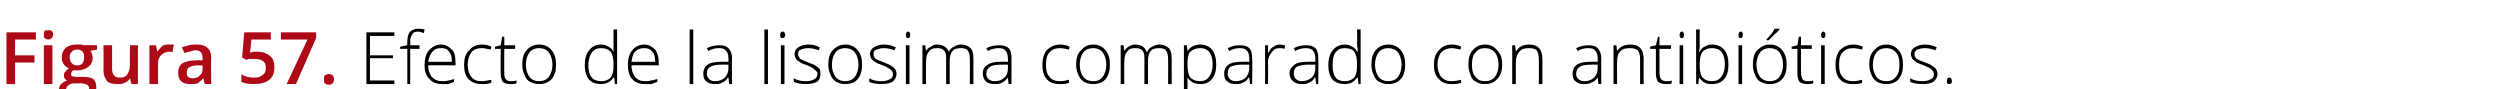 <?xml version="1.0" standalone="no"?><!DOCTYPE svg PUBLIC "-//W3C//DTD SVG 1.1//EN" "http://www.w3.org/Graphics/SVG/1.1/DTD/svg11.dtd"><svg xmlns="http://www.w3.org/2000/svg" version="1.1" width="348px" height="12.4px" viewBox="0 -4 348 12.4" style="top:-4px">  <desc>Figura 57. Efecto de la lisosima comparado con antibi ticos.</desc>  <defs/>  <g id="Polygon79804">    <path d="M 54.9 7.7 L 51 7.7 L 51 0.5 L 54.9 0.5 L 54.9 1 L 51.5 1 L 51.5 3.7 L 54.7 3.7 L 54.7 4.1 L 51.5 4.1 L 51.5 7.2 L 54.9 7.2 L 54.9 7.7 Z M 58.4 2.8 L 57.1 2.8 L 57.1 7.7 L 56.7 7.7 L 56.7 2.8 L 55.7 2.8 L 55.7 2.5 L 56.7 2.3 C 56.7 2.3 56.66 1.89 56.7 1.9 C 56.7 1.2 56.8 0.8 57 0.5 C 57.3 0.2 57.6 0 58.2 0 C 58.5 0 58.8 0 59.1 0.1 C 59.1 0.1 59 0.6 59 0.6 C 58.7 0.5 58.4 0.4 58.2 0.4 C 57.8 0.4 57.5 0.5 57.4 0.8 C 57.2 1 57.1 1.3 57.1 1.9 C 57.14 1.85 57.1 2.3 57.1 2.3 L 58.4 2.3 L 58.4 2.8 Z M 61.6 7.7 C 60.8 7.7 60.2 7.5 59.8 7 C 59.3 6.6 59.1 5.9 59.1 5 C 59.1 4.2 59.3 3.5 59.7 3 C 60.2 2.5 60.7 2.2 61.4 2.2 C 62 2.2 62.5 2.5 62.9 2.9 C 63.3 3.3 63.4 3.9 63.4 4.7 C 63.44 4.67 63.4 5.1 63.4 5.1 C 63.4 5.1 59.62 5.06 59.6 5.1 C 59.6 5.8 59.8 6.3 60.1 6.7 C 60.5 7.1 60.9 7.3 61.6 7.3 C 61.9 7.3 62.1 7.3 62.4 7.2 C 62.6 7.2 62.9 7.1 63.2 7 C 63.2 7 63.2 7.4 63.2 7.4 C 62.9 7.5 62.7 7.6 62.4 7.7 C 62.1 7.7 61.9 7.7 61.6 7.7 Z M 61.4 2.7 C 60.9 2.7 60.5 2.8 60.2 3.2 C 59.9 3.5 59.7 4 59.6 4.6 C 59.6 4.6 62.9 4.6 62.9 4.6 C 62.9 4 62.8 3.5 62.5 3.2 C 62.3 2.8 61.9 2.7 61.4 2.7 Z M 68.4 7.5 C 68 7.7 67.6 7.7 67 7.7 C 66.3 7.7 65.7 7.5 65.2 7 C 64.8 6.6 64.6 5.9 64.6 5 C 64.6 4.2 64.8 3.5 65.3 3 C 65.7 2.5 66.3 2.2 67.1 2.2 C 67.6 2.2 68 2.3 68.4 2.5 C 68.4 2.5 68.3 2.9 68.3 2.9 C 67.8 2.8 67.4 2.7 67.1 2.7 C 66.4 2.7 65.9 2.9 65.6 3.3 C 65.3 3.7 65.1 4.3 65.1 5 C 65.1 5.7 65.3 6.3 65.6 6.7 C 65.9 7.1 66.4 7.3 67 7.3 C 67.5 7.3 67.9 7.2 68.4 7.1 C 68.36 7.05 68.4 7.5 68.4 7.5 C 68.4 7.5 68.36 7.5 68.4 7.5 Z M 71.1 7.3 C 71.4 7.3 71.6 7.3 71.9 7.2 C 71.9 7.2 71.9 7.6 71.9 7.6 C 71.6 7.7 71.4 7.7 71 7.7 C 70.6 7.7 70.2 7.6 70 7.4 C 69.8 7.1 69.7 6.7 69.7 6.2 C 69.67 6.19 69.7 2.8 69.7 2.8 L 68.9 2.8 L 68.9 2.5 L 69.7 2.3 L 69.9 1.1 L 70.2 1.1 L 70.2 2.3 L 71.7 2.3 L 71.7 2.8 L 70.2 2.8 C 70.2 2.8 70.17 6.12 70.2 6.1 C 70.2 6.5 70.2 6.8 70.4 7 C 70.5 7.2 70.8 7.3 71.1 7.3 Z M 77.4 5 C 77.4 5.9 77.2 6.5 76.8 7 C 76.3 7.5 75.8 7.7 75 7.7 C 74.6 7.7 74.2 7.6 73.8 7.4 C 73.4 7.2 73.2 6.9 73 6.4 C 72.8 6 72.7 5.5 72.7 5 C 72.7 4.1 72.9 3.4 73.3 3 C 73.7 2.5 74.3 2.2 75.1 2.2 C 75.8 2.2 76.4 2.5 76.8 3 C 77.2 3.5 77.4 4.1 77.4 5 Z M 73.2 5 C 73.2 5.7 73.4 6.3 73.7 6.7 C 74 7.1 74.5 7.3 75 7.3 C 75.6 7.3 76.1 7.1 76.4 6.7 C 76.7 6.3 76.9 5.7 76.9 5 C 76.9 4.3 76.7 3.7 76.4 3.3 C 76.1 2.9 75.6 2.7 75 2.7 C 74.5 2.7 74 2.9 73.7 3.3 C 73.4 3.7 73.2 4.3 73.2 5 Z M 83.7 2.2 C 84 2.2 84.4 2.3 84.7 2.5 C 84.9 2.6 85.2 2.8 85.4 3.2 C 85.4 3.2 85.4 3.2 85.4 3.2 C 85.4 2.8 85.4 2.4 85.4 2 C 85.41 1.96 85.4 0.1 85.4 0.1 L 85.9 0.1 L 85.9 7.7 L 85.6 7.7 L 85.5 6.8 C 85.5 6.8 85.41 6.84 85.4 6.8 C 85 7.4 84.4 7.7 83.7 7.7 C 82.9 7.7 82.4 7.5 82 7.1 C 81.6 6.6 81.4 5.9 81.4 5.1 C 81.4 4.2 81.6 3.5 82 3 C 82.4 2.5 82.9 2.2 83.7 2.2 Z M 83.7 2.7 C 83.1 2.7 82.7 2.9 82.4 3.3 C 82.1 3.7 81.9 4.3 81.9 5.1 C 81.9 6.6 82.5 7.3 83.7 7.3 C 84.3 7.3 84.7 7.1 85 6.8 C 85.3 6.4 85.4 5.9 85.4 5.1 C 85.4 5.1 85.4 5 85.4 5 C 85.4 4.2 85.3 3.6 85 3.2 C 84.7 2.9 84.3 2.7 83.7 2.7 Z M 89.8 7.7 C 89 7.7 88.4 7.5 88 7 C 87.6 6.6 87.4 5.9 87.4 5 C 87.4 4.2 87.6 3.5 88 3 C 88.4 2.5 89 2.2 89.7 2.2 C 90.3 2.2 90.8 2.5 91.2 2.9 C 91.5 3.3 91.7 3.9 91.7 4.7 C 91.7 4.67 91.7 5.1 91.7 5.1 C 91.7 5.1 87.87 5.06 87.9 5.1 C 87.9 5.8 88.1 6.3 88.4 6.7 C 88.7 7.1 89.2 7.3 89.8 7.3 C 90.1 7.3 90.4 7.3 90.6 7.2 C 90.8 7.2 91.1 7.1 91.5 7 C 91.5 7 91.5 7.4 91.5 7.4 C 91.2 7.5 90.9 7.6 90.7 7.7 C 90.4 7.7 90.1 7.7 89.8 7.7 Z M 89.7 2.7 C 89.2 2.7 88.8 2.8 88.4 3.2 C 88.1 3.5 88 4 87.9 4.6 C 87.9 4.6 91.2 4.6 91.2 4.6 C 91.2 4 91.1 3.5 90.8 3.2 C 90.5 2.8 90.1 2.7 89.7 2.7 Z M 96.5 7.7 L 96 7.7 L 96 0.1 L 96.5 0.1 L 96.5 7.7 Z M 101.5 7.7 L 101.4 6.8 C 101.4 6.8 101.34 6.81 101.3 6.8 C 101.1 7.2 100.8 7.4 100.5 7.5 C 100.2 7.7 99.9 7.7 99.5 7.7 C 99 7.7 98.6 7.6 98.3 7.3 C 98 7.1 97.9 6.7 97.9 6.2 C 97.9 5.7 98.1 5.3 98.5 5 C 98.9 4.7 99.6 4.6 100.4 4.6 C 100.39 4.58 101.4 4.6 101.4 4.6 C 101.4 4.6 101.4 4.2 101.4 4.2 C 101.4 3.7 101.3 3.3 101.1 3.1 C 100.9 2.8 100.6 2.7 100.1 2.7 C 99.6 2.7 99.1 2.8 98.6 3.1 C 98.6 3.1 98.4 2.7 98.4 2.7 C 99 2.4 99.6 2.3 100.1 2.3 C 100.7 2.3 101.1 2.4 101.4 2.7 C 101.7 3 101.9 3.5 101.9 4.1 C 101.86 4.12 101.9 7.7 101.9 7.7 L 101.5 7.7 Z M 99.5 7.3 C 100.1 7.3 100.6 7.1 100.9 6.8 C 101.2 6.5 101.4 6 101.4 5.5 C 101.38 5.47 101.4 5 101.4 5 C 101.4 5 100.45 4.99 100.5 5 C 99.7 5 99.2 5.1 98.9 5.3 C 98.5 5.5 98.4 5.8 98.4 6.3 C 98.4 6.6 98.5 6.8 98.7 7 C 98.9 7.2 99.2 7.3 99.5 7.3 Z M 106.9 7.7 L 106.4 7.7 L 106.4 0.1 L 106.9 0.1 L 106.9 7.7 Z M 109.2 7.7 L 108.7 7.7 L 108.7 2.3 L 109.2 2.3 L 109.2 7.7 Z M 108.9 1.3 C 108.7 1.3 108.6 1.2 108.6 0.9 C 108.6 0.6 108.7 0.4 108.9 0.4 C 109 0.4 109.1 0.4 109.2 0.5 C 109.2 0.6 109.3 0.7 109.3 0.9 C 109.3 1 109.2 1.1 109.2 1.2 C 109.1 1.3 109 1.3 108.9 1.3 C 108.9 1.3 108.9 1.3 108.9 1.3 Z M 114.2 6.3 C 114.2 6.7 114.1 7.1 113.7 7.4 C 113.3 7.6 112.8 7.7 112.2 7.7 C 111.5 7.7 110.9 7.6 110.5 7.4 C 110.5 7.4 110.5 6.9 110.5 6.9 C 111 7.2 111.6 7.3 112.2 7.3 C 112.7 7.3 113.1 7.2 113.4 7 C 113.6 6.9 113.8 6.6 113.8 6.3 C 113.8 6.1 113.7 5.9 113.4 5.7 C 113.2 5.5 112.9 5.3 112.4 5.1 C 111.8 4.9 111.5 4.8 111.3 4.6 C 111 4.5 110.9 4.3 110.8 4.2 C 110.7 4 110.6 3.8 110.6 3.5 C 110.6 3.1 110.8 2.8 111.1 2.6 C 111.4 2.4 111.9 2.2 112.5 2.2 C 113.1 2.2 113.6 2.3 114.1 2.6 C 114.1 2.6 114 3 114 3 C 113.4 2.8 113 2.7 112.5 2.7 C 112.1 2.7 111.7 2.8 111.5 2.9 C 111.2 3 111.1 3.2 111.1 3.5 C 111.1 3.8 111.2 4 111.4 4.2 C 111.6 4.3 112 4.5 112.5 4.7 C 113 4.9 113.4 5 113.6 5.2 C 113.8 5.3 114 5.5 114.1 5.6 C 114.2 5.8 114.2 6 114.2 6.3 Z M 120 5 C 120 5.9 119.8 6.5 119.4 7 C 119 7.5 118.4 7.7 117.6 7.7 C 117.2 7.7 116.8 7.6 116.4 7.4 C 116.1 7.2 115.8 6.9 115.6 6.4 C 115.4 6 115.3 5.5 115.3 5 C 115.3 4.1 115.5 3.4 115.9 3 C 116.4 2.5 116.9 2.2 117.7 2.2 C 118.4 2.2 119 2.5 119.4 3 C 119.8 3.5 120 4.1 120 5 Z M 115.8 5 C 115.8 5.7 116 6.3 116.3 6.7 C 116.6 7.1 117.1 7.3 117.7 7.3 C 118.2 7.3 118.7 7.1 119 6.7 C 119.3 6.3 119.5 5.7 119.5 5 C 119.5 4.3 119.3 3.7 119 3.3 C 118.7 2.9 118.2 2.7 117.6 2.7 C 117.1 2.7 116.6 2.9 116.3 3.3 C 116 3.7 115.8 4.3 115.8 5 Z M 124.8 6.3 C 124.8 6.7 124.6 7.1 124.2 7.4 C 123.9 7.6 123.3 7.7 122.7 7.7 C 122 7.7 121.4 7.6 121 7.4 C 121 7.4 121 6.9 121 6.9 C 121.5 7.2 122.1 7.3 122.7 7.3 C 123.2 7.3 123.6 7.2 123.9 7 C 124.2 6.9 124.3 6.6 124.3 6.3 C 124.3 6.1 124.2 5.9 124 5.7 C 123.7 5.5 123.4 5.3 122.9 5.1 C 122.4 4.9 122 4.8 121.8 4.6 C 121.6 4.5 121.4 4.3 121.3 4.2 C 121.2 4 121.1 3.8 121.1 3.5 C 121.1 3.1 121.3 2.8 121.6 2.6 C 122 2.4 122.4 2.2 123 2.2 C 123.6 2.2 124.1 2.3 124.7 2.6 C 124.7 2.6 124.5 3 124.5 3 C 124 2.8 123.5 2.7 123 2.7 C 122.6 2.7 122.3 2.8 122 2.9 C 121.7 3 121.6 3.2 121.6 3.5 C 121.6 3.8 121.7 4 121.9 4.2 C 122.1 4.3 122.5 4.5 123.1 4.7 C 123.5 4.9 123.9 5 124.1 5.2 C 124.3 5.3 124.5 5.5 124.6 5.6 C 124.7 5.8 124.8 6 124.8 6.3 Z M 126.6 7.7 L 126.1 7.7 L 126.1 2.3 L 126.6 2.3 L 126.6 7.7 Z M 126.4 1.3 C 126.2 1.3 126.1 1.2 126.1 0.9 C 126.1 0.6 126.2 0.4 126.4 0.4 C 126.5 0.4 126.6 0.4 126.6 0.5 C 126.7 0.6 126.7 0.7 126.7 0.9 C 126.7 1 126.7 1.1 126.6 1.2 C 126.6 1.3 126.5 1.3 126.4 1.3 C 126.4 1.3 126.4 1.3 126.4 1.3 Z M 135 7.7 C 135 7.7 135.02 4.17 135 4.2 C 135 3.7 134.9 3.3 134.7 3 C 134.5 2.8 134.2 2.7 133.8 2.7 C 133.3 2.7 132.8 2.8 132.6 3.1 C 132.3 3.4 132.2 3.9 132.2 4.5 C 132.2 4.54 132.2 7.7 132.2 7.7 L 131.7 7.7 C 131.7 7.7 131.7 4.02 131.7 4 C 131.7 3.1 131.3 2.7 130.5 2.7 C 129.9 2.7 129.5 2.8 129.3 3.2 C 129 3.5 128.9 4 128.9 4.7 C 128.88 4.72 128.9 7.7 128.9 7.7 L 128.4 7.7 L 128.4 2.3 L 128.8 2.3 L 128.9 3.1 C 128.9 3.1 128.93 3.07 128.9 3.1 C 129.1 2.8 129.3 2.6 129.6 2.5 C 129.8 2.3 130.1 2.2 130.4 2.2 C 131.3 2.2 131.8 2.6 132.1 3.2 C 132.1 3.2 132.1 3.2 132.1 3.2 C 132.2 2.9 132.5 2.6 132.8 2.5 C 133.1 2.3 133.4 2.2 133.8 2.2 C 134.3 2.2 134.8 2.4 135.1 2.7 C 135.4 3 135.5 3.5 135.5 4.2 C 135.5 4.18 135.5 7.7 135.5 7.7 L 135 7.7 Z M 140.4 7.7 L 140.3 6.8 C 140.3 6.8 140.28 6.81 140.3 6.8 C 140 7.2 139.7 7.4 139.5 7.5 C 139.2 7.7 138.8 7.7 138.5 7.7 C 137.9 7.7 137.5 7.6 137.2 7.3 C 137 7.1 136.8 6.7 136.8 6.2 C 136.8 5.7 137 5.3 137.5 5 C 137.9 4.7 138.5 4.6 139.3 4.6 C 139.33 4.58 140.3 4.6 140.3 4.6 C 140.3 4.6 140.34 4.2 140.3 4.2 C 140.3 3.7 140.2 3.3 140 3.1 C 139.8 2.8 139.5 2.7 139 2.7 C 138.6 2.7 138 2.8 137.5 3.1 C 137.5 3.1 137.3 2.7 137.3 2.7 C 137.9 2.4 138.5 2.3 139.1 2.3 C 139.6 2.3 140.1 2.4 140.4 2.7 C 140.7 3 140.8 3.5 140.8 4.1 C 140.8 4.12 140.8 7.7 140.8 7.7 L 140.4 7.7 Z M 138.5 7.3 C 139.1 7.3 139.5 7.1 139.8 6.8 C 140.2 6.5 140.3 6 140.3 5.5 C 140.32 5.47 140.3 5 140.3 5 C 140.3 5 139.39 4.99 139.4 5 C 138.6 5 138.1 5.1 137.8 5.3 C 137.5 5.5 137.3 5.8 137.3 6.3 C 137.3 6.6 137.4 6.8 137.6 7 C 137.8 7.2 138.1 7.3 138.5 7.3 Z M 148.8 7.5 C 148.5 7.7 148 7.7 147.5 7.7 C 146.7 7.7 146.1 7.5 145.7 7 C 145.3 6.6 145.1 5.9 145.1 5 C 145.1 4.2 145.3 3.5 145.7 3 C 146.2 2.5 146.8 2.2 147.6 2.2 C 148 2.2 148.5 2.3 148.9 2.5 C 148.9 2.5 148.8 2.9 148.8 2.9 C 148.3 2.8 147.9 2.7 147.6 2.7 C 146.9 2.7 146.4 2.9 146.1 3.3 C 145.7 3.7 145.6 4.3 145.6 5 C 145.6 5.7 145.7 6.3 146.1 6.7 C 146.4 7.1 146.9 7.3 147.5 7.3 C 148 7.3 148.4 7.2 148.8 7.1 C 148.83 7.05 148.8 7.5 148.8 7.5 C 148.8 7.5 148.83 7.5 148.8 7.5 Z M 154.5 5 C 154.5 5.9 154.3 6.5 153.9 7 C 153.5 7.5 152.9 7.7 152.1 7.7 C 151.7 7.7 151.3 7.6 150.9 7.4 C 150.6 7.2 150.3 6.9 150.1 6.4 C 149.9 6 149.8 5.5 149.8 5 C 149.8 4.1 150 3.4 150.5 3 C 150.9 2.5 151.4 2.2 152.2 2.2 C 152.9 2.2 153.5 2.5 153.9 3 C 154.3 3.5 154.5 4.1 154.5 5 Z M 150.3 5 C 150.3 5.7 150.5 6.3 150.8 6.7 C 151.1 7.1 151.6 7.3 152.2 7.3 C 152.8 7.3 153.2 7.1 153.5 6.7 C 153.8 6.3 154 5.7 154 5 C 154 4.3 153.8 3.7 153.5 3.3 C 153.2 2.9 152.7 2.7 152.2 2.7 C 151.6 2.7 151.1 2.9 150.8 3.3 C 150.5 3.7 150.3 4.3 150.3 5 Z M 162.6 7.7 C 162.6 7.7 162.62 4.17 162.6 4.2 C 162.6 3.7 162.5 3.3 162.3 3 C 162.1 2.8 161.8 2.7 161.4 2.7 C 160.8 2.7 160.4 2.8 160.2 3.1 C 159.9 3.4 159.8 3.9 159.8 4.5 C 159.79 4.54 159.8 7.7 159.8 7.7 L 159.3 7.7 C 159.3 7.7 159.3 4.02 159.3 4 C 159.3 3.1 158.9 2.7 158.1 2.7 C 157.5 2.7 157.1 2.8 156.9 3.2 C 156.6 3.5 156.5 4 156.5 4.7 C 156.47 4.72 156.5 7.7 156.5 7.7 L 156 7.7 L 156 2.3 L 156.4 2.3 L 156.5 3.1 C 156.5 3.1 156.52 3.07 156.5 3.1 C 156.7 2.8 156.9 2.6 157.1 2.5 C 157.4 2.3 157.7 2.2 158 2.2 C 158.9 2.2 159.4 2.6 159.6 3.2 C 159.6 3.2 159.7 3.2 159.7 3.2 C 159.8 2.9 160.1 2.6 160.4 2.5 C 160.7 2.3 161 2.2 161.4 2.2 C 161.9 2.2 162.4 2.4 162.7 2.7 C 163 3 163.1 3.5 163.1 4.2 C 163.1 4.18 163.1 7.7 163.1 7.7 L 162.6 7.7 Z M 167.1 7.7 C 166.3 7.7 165.7 7.4 165.3 6.8 C 165.3 6.83 165.3 6.8 165.3 6.8 C 165.3 6.8 165.28 7.24 165.3 7.2 C 165.3 7.5 165.3 7.7 165.3 8 C 165.3 8.03 165.3 10.1 165.3 10.1 L 164.8 10.1 L 164.8 2.3 L 165.2 2.3 L 165.3 3.1 C 165.3 3.1 165.35 3.1 165.3 3.1 C 165.7 2.5 166.3 2.2 167.1 2.2 C 167.8 2.2 168.4 2.5 168.7 2.9 C 169.1 3.4 169.3 4.1 169.3 5 C 169.3 5.9 169.1 6.5 168.7 7 C 168.3 7.5 167.8 7.7 167.1 7.7 Z M 167.1 7.3 C 167.6 7.3 168 7.1 168.3 6.7 C 168.6 6.3 168.8 5.7 168.8 5 C 168.8 3.5 168.2 2.7 167.1 2.7 C 166.5 2.7 166 2.9 165.7 3.2 C 165.4 3.5 165.3 4.1 165.3 4.9 C 165.3 4.9 165.3 5 165.3 5 C 165.3 5.8 165.4 6.4 165.7 6.8 C 166 7.1 166.4 7.3 167.1 7.3 Z M 174 7.7 L 173.9 6.8 C 173.9 6.8 173.83 6.81 173.8 6.8 C 173.6 7.2 173.3 7.4 173 7.5 C 172.7 7.7 172.4 7.7 172 7.7 C 171.5 7.7 171.1 7.6 170.8 7.3 C 170.5 7.1 170.4 6.7 170.4 6.2 C 170.4 5.7 170.6 5.3 171 5 C 171.4 4.7 172.1 4.6 172.9 4.6 C 172.88 4.58 173.9 4.6 173.9 4.6 C 173.9 4.6 173.89 4.2 173.9 4.2 C 173.9 3.7 173.8 3.3 173.6 3.1 C 173.4 2.8 173 2.7 172.6 2.7 C 172.1 2.7 171.6 2.8 171.1 3.1 C 171.1 3.1 170.9 2.7 170.9 2.7 C 171.5 2.4 172 2.3 172.6 2.3 C 173.2 2.3 173.6 2.4 173.9 2.7 C 174.2 3 174.3 3.5 174.3 4.1 C 174.35 4.12 174.3 7.7 174.3 7.7 L 174 7.7 Z M 172 7.3 C 172.6 7.3 173.1 7.1 173.4 6.8 C 173.7 6.5 173.9 6 173.9 5.5 C 173.87 5.47 173.9 5 173.9 5 C 173.9 5 172.94 4.99 172.9 5 C 172.2 5 171.7 5.1 171.3 5.3 C 171 5.5 170.9 5.8 170.9 6.3 C 170.9 6.6 171 6.8 171.2 7 C 171.4 7.2 171.7 7.3 172 7.3 Z M 178.2 2.2 C 178.4 2.2 178.6 2.3 178.9 2.3 C 178.9 2.3 178.8 2.8 178.8 2.8 C 178.6 2.7 178.3 2.7 178.1 2.7 C 177.6 2.7 177.3 2.9 177 3.3 C 176.7 3.7 176.5 4.1 176.5 4.7 C 176.55 4.72 176.5 7.7 176.5 7.7 L 176.1 7.7 L 176.1 2.3 L 176.5 2.3 L 176.5 3.3 C 176.5 3.3 176.56 3.3 176.6 3.3 C 176.8 2.9 177 2.6 177.3 2.5 C 177.5 2.3 177.8 2.2 178.2 2.2 Z M 183.2 7.7 L 183.1 6.8 C 183.1 6.8 183.02 6.81 183 6.8 C 182.8 7.2 182.5 7.4 182.2 7.5 C 181.9 7.7 181.6 7.7 181.2 7.7 C 180.7 7.7 180.3 7.6 180 7.3 C 179.7 7.1 179.5 6.7 179.5 6.2 C 179.5 5.7 179.8 5.3 180.2 5 C 180.6 4.7 181.2 4.6 182.1 4.6 C 182.07 4.58 183.1 4.6 183.1 4.6 C 183.1 4.6 183.08 4.2 183.1 4.2 C 183.1 3.7 183 3.3 182.8 3.1 C 182.6 2.8 182.2 2.7 181.8 2.7 C 181.3 2.7 180.8 2.8 180.3 3.1 C 180.3 3.1 180.1 2.7 180.1 2.7 C 180.7 2.4 181.2 2.3 181.8 2.3 C 182.4 2.3 182.8 2.4 183.1 2.7 C 183.4 3 183.5 3.5 183.5 4.1 C 183.54 4.12 183.5 7.7 183.5 7.7 L 183.2 7.7 Z M 181.2 7.3 C 181.8 7.3 182.2 7.1 182.6 6.8 C 182.9 6.5 183.1 6 183.1 5.5 C 183.06 5.47 183.1 5 183.1 5 C 183.1 5 182.13 4.99 182.1 5 C 181.4 5 180.9 5.1 180.5 5.3 C 180.2 5.5 180.1 5.8 180.1 6.3 C 180.1 6.6 180.2 6.8 180.4 7 C 180.6 7.2 180.9 7.3 181.2 7.3 Z M 187.2 2.2 C 187.6 2.2 187.9 2.3 188.2 2.5 C 188.5 2.6 188.7 2.8 188.9 3.2 C 188.9 3.2 189 3.2 189 3.2 C 189 2.8 188.9 2.4 188.9 2 C 188.95 1.96 188.9 0.1 188.9 0.1 L 189.4 0.1 L 189.4 7.7 L 189.1 7.7 L 189 6.8 C 189 6.8 188.95 6.84 188.9 6.8 C 188.5 7.4 188 7.7 187.2 7.7 C 186.5 7.7 185.9 7.5 185.5 7.1 C 185.1 6.6 184.9 5.9 184.9 5.1 C 184.9 4.2 185.1 3.5 185.5 3 C 185.9 2.5 186.5 2.2 187.2 2.2 Z M 187.2 2.7 C 186.6 2.7 186.2 2.9 185.9 3.3 C 185.6 3.7 185.5 4.3 185.5 5.1 C 185.5 6.6 186 7.3 187.2 7.3 C 187.8 7.3 188.2 7.1 188.5 6.8 C 188.8 6.4 188.9 5.9 188.9 5.1 C 188.9 5.1 188.9 5 188.9 5 C 188.9 4.2 188.8 3.6 188.5 3.2 C 188.3 2.9 187.8 2.7 187.2 2.7 Z M 195.6 5 C 195.6 5.9 195.4 6.5 195 7 C 194.5 7.5 194 7.7 193.2 7.7 C 192.8 7.7 192.4 7.6 192 7.4 C 191.6 7.2 191.4 6.9 191.2 6.4 C 191 6 190.9 5.5 190.9 5 C 190.9 4.1 191.1 3.4 191.5 3 C 191.9 2.5 192.5 2.2 193.3 2.2 C 194 2.2 194.6 2.5 195 3 C 195.4 3.5 195.6 4.1 195.6 5 Z M 191.4 5 C 191.4 5.7 191.6 6.3 191.9 6.7 C 192.2 7.1 192.7 7.3 193.2 7.3 C 193.8 7.3 194.3 7.1 194.6 6.7 C 194.9 6.3 195.1 5.7 195.1 5 C 195.1 4.3 194.9 3.7 194.6 3.3 C 194.3 2.9 193.8 2.7 193.2 2.7 C 192.7 2.7 192.2 2.9 191.9 3.3 C 191.6 3.7 191.4 4.3 191.4 5 Z M 203.4 7.5 C 203 7.7 202.6 7.7 202 7.7 C 201.3 7.7 200.7 7.5 200.3 7 C 199.8 6.6 199.6 5.9 199.6 5 C 199.6 4.2 199.8 3.5 200.3 3 C 200.7 2.5 201.3 2.2 202.1 2.2 C 202.6 2.2 203 2.3 203.4 2.5 C 203.4 2.5 203.3 2.9 203.3 2.9 C 202.8 2.8 202.4 2.7 202.1 2.7 C 201.5 2.7 201 2.9 200.6 3.3 C 200.3 3.7 200.1 4.3 200.1 5 C 200.1 5.7 200.3 6.3 200.6 6.7 C 201 7.1 201.4 7.3 202 7.3 C 202.5 7.3 203 7.2 203.4 7.1 C 203.38 7.05 203.4 7.5 203.4 7.5 C 203.4 7.5 203.38 7.5 203.4 7.5 Z M 209.1 5 C 209.1 5.9 208.9 6.5 208.4 7 C 208 7.5 207.4 7.7 206.7 7.7 C 206.2 7.7 205.8 7.6 205.5 7.4 C 205.1 7.2 204.8 6.9 204.7 6.4 C 204.5 6 204.4 5.5 204.4 5 C 204.4 4.1 204.6 3.4 205 3 C 205.4 2.5 206 2.2 206.7 2.2 C 207.5 2.2 208 2.5 208.4 3 C 208.9 3.5 209.1 4.1 209.1 5 Z M 204.9 5 C 204.9 5.7 205 6.3 205.4 6.7 C 205.7 7.1 206.1 7.3 206.7 7.3 C 207.3 7.3 207.8 7.1 208.1 6.7 C 208.4 6.3 208.6 5.7 208.6 5 C 208.6 4.3 208.4 3.7 208.1 3.3 C 207.7 2.9 207.3 2.7 206.7 2.7 C 206.1 2.7 205.7 2.9 205.4 3.3 C 205 3.7 204.9 4.3 204.9 5 Z M 214.2 7.7 C 214.2 7.7 214.24 4.21 214.2 4.2 C 214.2 3.7 214.1 3.3 213.9 3 C 213.7 2.8 213.3 2.7 212.9 2.7 C 212.2 2.7 211.8 2.8 211.5 3.2 C 211.2 3.5 211 4 211 4.7 C 211.02 4.72 211 7.7 211 7.7 L 210.5 7.7 L 210.5 2.3 L 210.9 2.3 L 211 3.1 C 211 3.1 211.07 3.07 211.1 3.1 C 211.4 2.5 212 2.2 212.9 2.2 C 214.1 2.2 214.7 2.9 214.7 4.2 C 214.71 4.18 214.7 7.7 214.7 7.7 L 214.2 7.7 Z M 222.5 7.7 L 222.4 6.8 C 222.4 6.8 222.35 6.81 222.4 6.8 C 222.1 7.2 221.8 7.4 221.5 7.5 C 221.2 7.7 220.9 7.7 220.5 7.7 C 220 7.7 219.6 7.6 219.3 7.3 C 219 7.1 218.9 6.7 218.9 6.2 C 218.9 5.7 219.1 5.3 219.5 5 C 220 4.7 220.6 4.6 221.4 4.6 C 221.4 4.58 222.4 4.6 222.4 4.6 C 222.4 4.6 222.41 4.2 222.4 4.2 C 222.4 3.7 222.3 3.3 222.1 3.1 C 221.9 2.8 221.6 2.7 221.1 2.7 C 220.6 2.7 220.1 2.8 219.6 3.1 C 219.6 3.1 219.4 2.7 219.4 2.7 C 220 2.4 220.6 2.3 221.1 2.3 C 221.7 2.3 222.1 2.4 222.4 2.7 C 222.7 3 222.9 3.5 222.9 4.1 C 222.87 4.12 222.9 7.7 222.9 7.7 L 222.5 7.7 Z M 220.6 7.3 C 221.1 7.3 221.6 7.1 221.9 6.8 C 222.2 6.5 222.4 6 222.4 5.5 C 222.39 5.47 222.4 5 222.4 5 C 222.4 5 221.46 4.99 221.5 5 C 220.7 5 220.2 5.1 219.9 5.3 C 219.6 5.5 219.4 5.8 219.4 6.3 C 219.4 6.6 219.5 6.8 219.7 7 C 219.9 7.2 220.2 7.3 220.6 7.3 Z M 228.3 7.7 C 228.3 7.7 228.29 4.21 228.3 4.2 C 228.3 3.7 228.2 3.3 228 3 C 227.7 2.8 227.4 2.7 226.9 2.7 C 226.3 2.7 225.8 2.8 225.5 3.2 C 225.2 3.5 225.1 4 225.1 4.7 C 225.07 4.72 225.1 7.7 225.1 7.7 L 224.6 7.7 L 224.6 2.3 L 225 2.3 L 225.1 3.1 C 225.1 3.1 225.12 3.07 225.1 3.1 C 225.5 2.5 226.1 2.2 227 2.2 C 228.2 2.2 228.8 2.9 228.8 4.2 C 228.77 4.18 228.8 7.7 228.8 7.7 L 228.3 7.7 Z M 231.9 7.3 C 232.2 7.3 232.5 7.3 232.7 7.2 C 232.7 7.2 232.7 7.6 232.7 7.6 C 232.5 7.7 232.2 7.7 231.9 7.7 C 231.4 7.7 231.1 7.6 230.8 7.4 C 230.6 7.1 230.5 6.7 230.5 6.2 C 230.51 6.19 230.5 2.8 230.5 2.8 L 229.7 2.8 L 229.7 2.5 L 230.5 2.3 L 230.8 1.1 L 231 1.1 L 231 2.3 L 232.6 2.3 L 232.6 2.8 L 231 2.8 C 231 2.8 231 6.12 231 6.1 C 231 6.5 231.1 6.8 231.2 7 C 231.4 7.2 231.6 7.3 231.9 7.3 Z M 234.3 7.7 L 233.8 7.7 L 233.8 2.3 L 234.3 2.3 L 234.3 7.7 Z M 234.1 1.3 C 233.9 1.3 233.8 1.2 233.8 0.9 C 233.8 0.6 233.9 0.4 234.1 0.4 C 234.2 0.4 234.3 0.4 234.3 0.5 C 234.4 0.6 234.4 0.7 234.4 0.9 C 234.4 1 234.4 1.1 234.3 1.2 C 234.3 1.3 234.2 1.3 234.1 1.3 C 234.1 1.3 234.1 1.3 234.1 1.3 Z M 238.3 2.2 C 239.1 2.2 239.6 2.5 240 2.9 C 240.4 3.4 240.6 4.1 240.6 5 C 240.6 5.9 240.4 6.6 240 7 C 239.6 7.5 239 7.7 238.3 7.7 C 237.9 7.7 237.6 7.7 237.3 7.5 C 237 7.4 236.8 7.1 236.6 6.9 C 236.58 6.85 236.5 6.9 236.5 6.9 L 236.4 7.7 L 236.1 7.7 L 236.1 0.1 L 236.6 0.1 C 236.6 0.1 236.58 1.96 236.6 2 C 236.6 2.2 236.6 2.5 236.6 2.8 C 236.56 2.75 236.5 3.2 236.5 3.2 C 236.5 3.2 236.58 3.17 236.6 3.2 C 236.8 2.8 237 2.6 237.3 2.5 C 237.6 2.3 237.9 2.2 238.3 2.2 Z M 240.1 5 C 240.1 3.4 239.5 2.7 238.3 2.7 C 237.7 2.7 237.3 2.9 237 3.2 C 236.7 3.6 236.6 4.2 236.6 5 C 236.6 5 236.6 5.1 236.6 5.1 C 236.6 5.9 236.7 6.4 237 6.8 C 237.3 7.1 237.7 7.3 238.3 7.3 C 238.9 7.3 239.3 7.1 239.6 6.7 C 239.9 6.3 240.1 5.7 240.1 5 C 240.1 5 240.1 5 240.1 5 Z M 242.5 7.7 L 242 7.7 L 242 2.3 L 242.5 2.3 L 242.5 7.7 Z M 242.3 1.3 C 242.1 1.3 242 1.2 242 0.9 C 242 0.6 242.1 0.4 242.3 0.4 C 242.4 0.4 242.5 0.4 242.5 0.5 C 242.6 0.6 242.6 0.7 242.6 0.9 C 242.6 1 242.6 1.1 242.5 1.2 C 242.5 1.3 242.4 1.3 242.3 1.3 C 242.3 1.3 242.3 1.3 242.3 1.3 Z M 248.7 5 C 248.7 5.9 248.5 6.5 248.1 7 C 247.6 7.5 247.1 7.7 246.3 7.7 C 245.9 7.7 245.5 7.6 245.1 7.4 C 244.7 7.2 244.5 6.9 244.3 6.4 C 244.1 6 244 5.5 244 5 C 244 4.1 244.2 3.4 244.6 3 C 245.1 2.5 245.6 2.2 246.4 2.2 C 247.1 2.2 247.7 2.5 248.1 3 C 248.5 3.5 248.7 4.1 248.7 5 Z M 244.5 5 C 244.5 5.7 244.7 6.3 245 6.7 C 245.3 7.1 245.8 7.3 246.4 7.3 C 246.9 7.3 247.4 7.1 247.7 6.7 C 248 6.3 248.2 5.7 248.2 5 C 248.2 4.3 248 3.7 247.7 3.3 C 247.4 2.9 246.9 2.7 246.3 2.7 C 245.8 2.7 245.3 2.9 245 3.3 C 244.7 3.7 244.5 4.3 244.5 5 Z M 245.9 1.5 C 246.1 1.3 246.3 1 246.6 0.7 C 246.8 0.4 247 0.1 247 0 C 247.04 -0.01 247.7 0 247.7 0 C 247.7 0 247.73 0.07 247.7 0.1 C 247.6 0.2 247.4 0.5 247.1 0.7 C 246.8 1 246.5 1.3 246.2 1.6 C 246.2 1.59 245.9 1.6 245.9 1.6 C 245.9 1.6 245.86 1.51 245.9 1.5 Z M 251.6 7.3 C 251.9 7.3 252.1 7.3 252.4 7.2 C 252.4 7.2 252.4 7.6 252.4 7.6 C 252.1 7.7 251.9 7.7 251.6 7.7 C 251.1 7.7 250.7 7.6 250.5 7.4 C 250.3 7.1 250.2 6.7 250.2 6.2 C 250.19 6.19 250.2 2.8 250.2 2.8 L 249.4 2.8 L 249.4 2.5 L 250.2 2.3 L 250.4 1.1 L 250.7 1.1 L 250.7 2.3 L 252.2 2.3 L 252.2 2.8 L 250.7 2.8 C 250.7 2.8 250.68 6.12 250.7 6.1 C 250.7 6.5 250.8 6.8 250.9 7 C 251 7.2 251.3 7.3 251.6 7.3 Z M 254 7.7 L 253.5 7.7 L 253.5 2.3 L 254 2.3 L 254 7.7 Z M 253.8 1.3 C 253.6 1.3 253.5 1.2 253.5 0.9 C 253.5 0.6 253.6 0.4 253.8 0.4 C 253.9 0.4 253.9 0.4 254 0.5 C 254.1 0.6 254.1 0.7 254.1 0.9 C 254.1 1 254.1 1.1 254 1.2 C 253.9 1.3 253.9 1.3 253.8 1.3 C 253.8 1.3 253.8 1.3 253.8 1.3 Z M 259.2 7.5 C 258.9 7.7 258.4 7.7 257.9 7.7 C 257.1 7.7 256.5 7.5 256.1 7 C 255.7 6.6 255.5 5.9 255.5 5 C 255.5 4.2 255.7 3.5 256.1 3 C 256.6 2.5 257.2 2.2 258 2.2 C 258.4 2.2 258.9 2.3 259.3 2.5 C 259.3 2.5 259.2 2.9 259.2 2.9 C 258.7 2.8 258.3 2.7 258 2.7 C 257.3 2.7 256.8 2.9 256.5 3.3 C 256.1 3.7 256 4.3 256 5 C 256 5.7 256.1 6.3 256.5 6.7 C 256.8 7.1 257.3 7.3 257.9 7.3 C 258.4 7.3 258.8 7.2 259.2 7.1 C 259.23 7.05 259.2 7.5 259.2 7.5 C 259.2 7.5 259.23 7.5 259.2 7.5 Z M 264.9 5 C 264.9 5.9 264.7 6.5 264.3 7 C 263.9 7.5 263.3 7.7 262.6 7.7 C 262.1 7.7 261.7 7.6 261.3 7.4 C 261 7.2 260.7 6.9 260.5 6.4 C 260.3 6 260.2 5.5 260.2 5 C 260.2 4.1 260.4 3.4 260.9 3 C 261.3 2.5 261.8 2.2 262.6 2.2 C 263.3 2.2 263.9 2.5 264.3 3 C 264.7 3.5 264.9 4.1 264.9 5 Z M 260.7 5 C 260.7 5.7 260.9 6.3 261.2 6.7 C 261.5 7.1 262 7.3 262.6 7.3 C 263.2 7.3 263.6 7.1 263.9 6.7 C 264.3 6.3 264.4 5.7 264.4 5 C 264.4 4.3 264.3 3.7 263.9 3.3 C 263.6 2.9 263.1 2.7 262.6 2.7 C 262 2.7 261.5 2.9 261.2 3.3 C 260.9 3.7 260.7 4.3 260.7 5 Z M 269.7 6.3 C 269.7 6.7 269.5 7.1 269.1 7.4 C 268.8 7.6 268.3 7.7 267.6 7.7 C 266.9 7.7 266.3 7.6 265.9 7.4 C 265.9 7.4 265.9 6.9 265.9 6.9 C 266.4 7.2 267 7.3 267.6 7.3 C 268.1 7.3 268.5 7.2 268.8 7 C 269.1 6.9 269.2 6.6 269.2 6.3 C 269.2 6.1 269.1 5.9 268.9 5.7 C 268.7 5.5 268.3 5.3 267.8 5.1 C 267.3 4.9 266.9 4.8 266.7 4.6 C 266.5 4.5 266.3 4.3 266.2 4.2 C 266.1 4 266 3.8 266 3.5 C 266 3.1 266.2 2.8 266.5 2.6 C 266.9 2.4 267.3 2.2 267.9 2.2 C 268.5 2.2 269.1 2.3 269.6 2.6 C 269.6 2.6 269.4 3 269.4 3 C 268.9 2.8 268.4 2.7 267.9 2.7 C 267.5 2.7 267.2 2.8 266.9 2.9 C 266.7 3 266.5 3.2 266.5 3.5 C 266.5 3.8 266.6 4 266.8 4.2 C 267 4.3 267.4 4.5 268 4.7 C 268.5 4.9 268.8 5 269 5.2 C 269.2 5.3 269.4 5.5 269.5 5.6 C 269.6 5.8 269.7 6 269.7 6.3 Z M 271.3 7.7 C 271.1 7.7 271 7.6 271 7.3 C 271 7 271.1 6.8 271.3 6.8 C 271.6 6.8 271.7 7 271.7 7.3 C 271.7 7.6 271.6 7.7 271.3 7.7 C 271.3 7.7 271.3 7.7 271.3 7.7 Z " stroke="none" fill="#000"/>  </g>  <g id="Polygon79803">    <path d="M 2.1 7.7 L 0.9 7.7 L 0.9 0.5 L 5 0.5 L 5 1.5 L 2.1 1.5 L 2.1 3.7 L 4.8 3.7 L 4.8 4.7 L 2.1 4.7 L 2.1 7.7 Z M 7.3 7.7 L 6.1 7.7 L 6.1 2.3 L 7.3 2.3 L 7.3 7.7 Z M 6.1 0.8 C 6.1 0.6 6.1 0.5 6.2 0.3 C 6.4 0.2 6.5 0.2 6.7 0.2 C 6.9 0.2 7.1 0.2 7.2 0.3 C 7.3 0.5 7.4 0.6 7.4 0.8 C 7.4 1 7.3 1.2 7.2 1.3 C 7.1 1.4 6.9 1.5 6.7 1.5 C 6.5 1.5 6.4 1.4 6.2 1.3 C 6.1 1.2 6.1 1 6.1 0.8 Z M 13.5 2.3 L 13.5 2.9 C 13.5 2.9 12.57 3.05 12.6 3.1 C 12.7 3.2 12.7 3.3 12.8 3.5 C 12.8 3.6 12.9 3.8 12.9 4 C 12.9 4.6 12.7 5 12.3 5.3 C 11.9 5.6 11.4 5.8 10.7 5.8 C 10.5 5.8 10.4 5.8 10.2 5.8 C 10 5.9 9.9 6.1 9.9 6.3 C 9.9 6.4 9.9 6.5 10 6.6 C 10.1 6.6 10.4 6.7 10.7 6.7 C 10.7 6.7 11.6 6.7 11.6 6.7 C 12.2 6.7 12.7 6.8 13 7 C 13.3 7.3 13.4 7.7 13.4 8.1 C 13.4 8.8 13.2 9.2 12.7 9.6 C 12.2 9.9 11.4 10.1 10.5 10.1 C 9.8 10.1 9.2 9.9 8.8 9.7 C 8.4 9.4 8.2 9 8.2 8.5 C 8.2 8.2 8.3 7.9 8.5 7.7 C 8.7 7.5 9 7.3 9.4 7.2 C 9.3 7.2 9.1 7.1 9 6.9 C 8.9 6.8 8.9 6.6 8.9 6.5 C 8.9 6.3 8.9 6.1 9.1 6 C 9.2 5.8 9.3 5.7 9.6 5.5 C 9.3 5.4 9.1 5.2 8.9 5 C 8.7 4.7 8.6 4.4 8.6 4 C 8.6 3.4 8.8 3 9.2 2.6 C 9.6 2.3 10.1 2.2 10.8 2.2 C 10.9 2.2 11.1 2.2 11.2 2.2 C 11.4 2.2 11.5 2.2 11.6 2.3 C 11.62 2.25 13.5 2.3 13.5 2.3 Z M 9.2 8.5 C 9.2 8.7 9.4 8.9 9.6 9.1 C 9.8 9.2 10.1 9.3 10.5 9.3 C 11.1 9.3 11.6 9.2 11.9 9 C 12.2 8.8 12.4 8.6 12.4 8.3 C 12.4 8 12.3 7.9 12.1 7.8 C 12 7.7 11.6 7.6 11.2 7.6 C 11.2 7.6 10.3 7.6 10.3 7.6 C 10 7.6 9.7 7.7 9.5 7.9 C 9.3 8 9.2 8.2 9.2 8.5 Z M 9.7 4 C 9.7 4.3 9.8 4.6 10 4.8 C 10.2 5 10.4 5.1 10.8 5.1 C 11.4 5.1 11.7 4.7 11.7 4 C 11.7 3.6 11.7 3.4 11.5 3.2 C 11.3 3 11.1 2.9 10.8 2.9 C 10.4 2.9 10.2 3 10 3.2 C 9.8 3.4 9.7 3.6 9.7 4 Z M 18.3 7.7 L 18.1 6.9 C 18.1 6.9 18.08 6.94 18.1 6.9 C 17.9 7.2 17.7 7.4 17.4 7.5 C 17.1 7.7 16.8 7.7 16.4 7.7 C 15.7 7.7 15.2 7.6 14.9 7.3 C 14.6 6.9 14.4 6.4 14.4 5.8 C 14.44 5.78 14.4 2.3 14.4 2.3 L 15.6 2.3 C 15.6 2.3 15.6 5.58 15.6 5.6 C 15.6 6 15.7 6.3 15.9 6.5 C 16 6.7 16.3 6.8 16.7 6.8 C 17.1 6.8 17.5 6.7 17.7 6.4 C 17.9 6.1 18.1 5.6 18.1 4.9 C 18.05 4.94 18.1 2.3 18.1 2.3 L 19.2 2.3 L 19.2 7.7 L 18.3 7.7 Z M 23.6 2.2 C 23.8 2.2 24 2.2 24.2 2.2 C 24.2 2.2 24 3.3 24 3.3 C 23.9 3.2 23.7 3.2 23.5 3.2 C 23.1 3.2 22.7 3.4 22.4 3.7 C 22.1 4 22 4.4 22 4.8 C 21.99 4.83 22 7.7 22 7.7 L 20.8 7.7 L 20.8 2.3 L 21.7 2.3 L 21.9 3.2 C 21.9 3.2 21.95 3.2 21.9 3.2 C 22.1 2.9 22.4 2.6 22.6 2.4 C 22.9 2.2 23.2 2.2 23.6 2.2 Z M 28.5 7.7 L 28.3 6.9 C 28.3 6.9 28.26 6.9 28.3 6.9 C 28 7.2 27.7 7.5 27.5 7.6 C 27.2 7.7 26.9 7.7 26.5 7.7 C 25.9 7.7 25.5 7.6 25.2 7.3 C 24.9 7 24.8 6.6 24.8 6.1 C 24.8 5.5 25 5.1 25.4 4.8 C 25.8 4.6 26.4 4.4 27.3 4.4 C 27.28 4.38 28.2 4.4 28.2 4.4 C 28.2 4.4 28.21 4.06 28.2 4.1 C 28.2 3.7 28.1 3.5 28 3.3 C 27.8 3.1 27.6 3 27.2 3 C 26.9 3 26.7 3.1 26.4 3.2 C 26.2 3.2 25.9 3.3 25.7 3.4 C 25.7 3.4 25.3 2.6 25.3 2.6 C 25.6 2.5 25.9 2.4 26.3 2.3 C 26.6 2.2 27 2.2 27.3 2.2 C 28 2.2 28.5 2.3 28.8 2.6 C 29.2 2.9 29.4 3.4 29.4 4 C 29.35 4.01 29.4 7.7 29.4 7.7 L 28.5 7.7 Z M 26.8 6.9 C 27.2 6.9 27.6 6.8 27.8 6.5 C 28.1 6.3 28.2 6 28.2 5.5 C 28.2 5.54 28.2 5.1 28.2 5.1 C 28.2 5.1 27.51 5.1 27.5 5.1 C 27 5.1 26.6 5.2 26.3 5.4 C 26.1 5.5 26 5.8 26 6.1 C 26 6.4 26 6.5 26.2 6.7 C 26.3 6.8 26.5 6.9 26.8 6.9 Z M 35.9 3.2 C 36.6 3.2 37.1 3.4 37.6 3.8 C 38 4.1 38.2 4.7 38.2 5.3 C 38.2 6.1 38 6.7 37.5 7.1 C 37 7.5 36.3 7.7 35.4 7.7 C 34.6 7.7 34 7.6 33.6 7.4 C 33.6 7.4 33.6 6.3 33.6 6.3 C 33.8 6.5 34.1 6.6 34.5 6.7 C 34.8 6.8 35.1 6.8 35.4 6.8 C 35.9 6.8 36.3 6.7 36.6 6.4 C 36.9 6.2 37 5.9 37 5.4 C 37 4.6 36.5 4.2 35.4 4.2 C 35.2 4.2 35 4.2 34.8 4.2 C 34.6 4.2 34.4 4.3 34.2 4.3 C 34.22 4.3 33.7 4 33.7 4 L 34 0.5 L 37.7 0.5 L 37.7 1.5 L 35 1.5 C 35 1.5 34.83 3.3 34.8 3.3 C 34.9 3.3 35.1 3.3 35.2 3.2 C 35.4 3.2 35.6 3.2 35.9 3.2 Z M 39.9 7.7 L 42.8 1.5 L 39.1 1.5 L 39.1 0.5 L 44 0.5 L 44 1.3 L 41.2 7.7 L 39.9 7.7 Z M 45.1 7 C 45.1 6.8 45.1 6.6 45.2 6.5 C 45.4 6.4 45.5 6.3 45.8 6.3 C 46 6.3 46.2 6.4 46.3 6.5 C 46.4 6.6 46.5 6.8 46.5 7 C 46.5 7.3 46.4 7.5 46.3 7.6 C 46.2 7.7 46 7.8 45.8 7.8 C 45.5 7.8 45.4 7.7 45.2 7.6 C 45.1 7.5 45.1 7.3 45.1 7 Z " stroke="none" fill="#ae0917"/>  </g></svg>